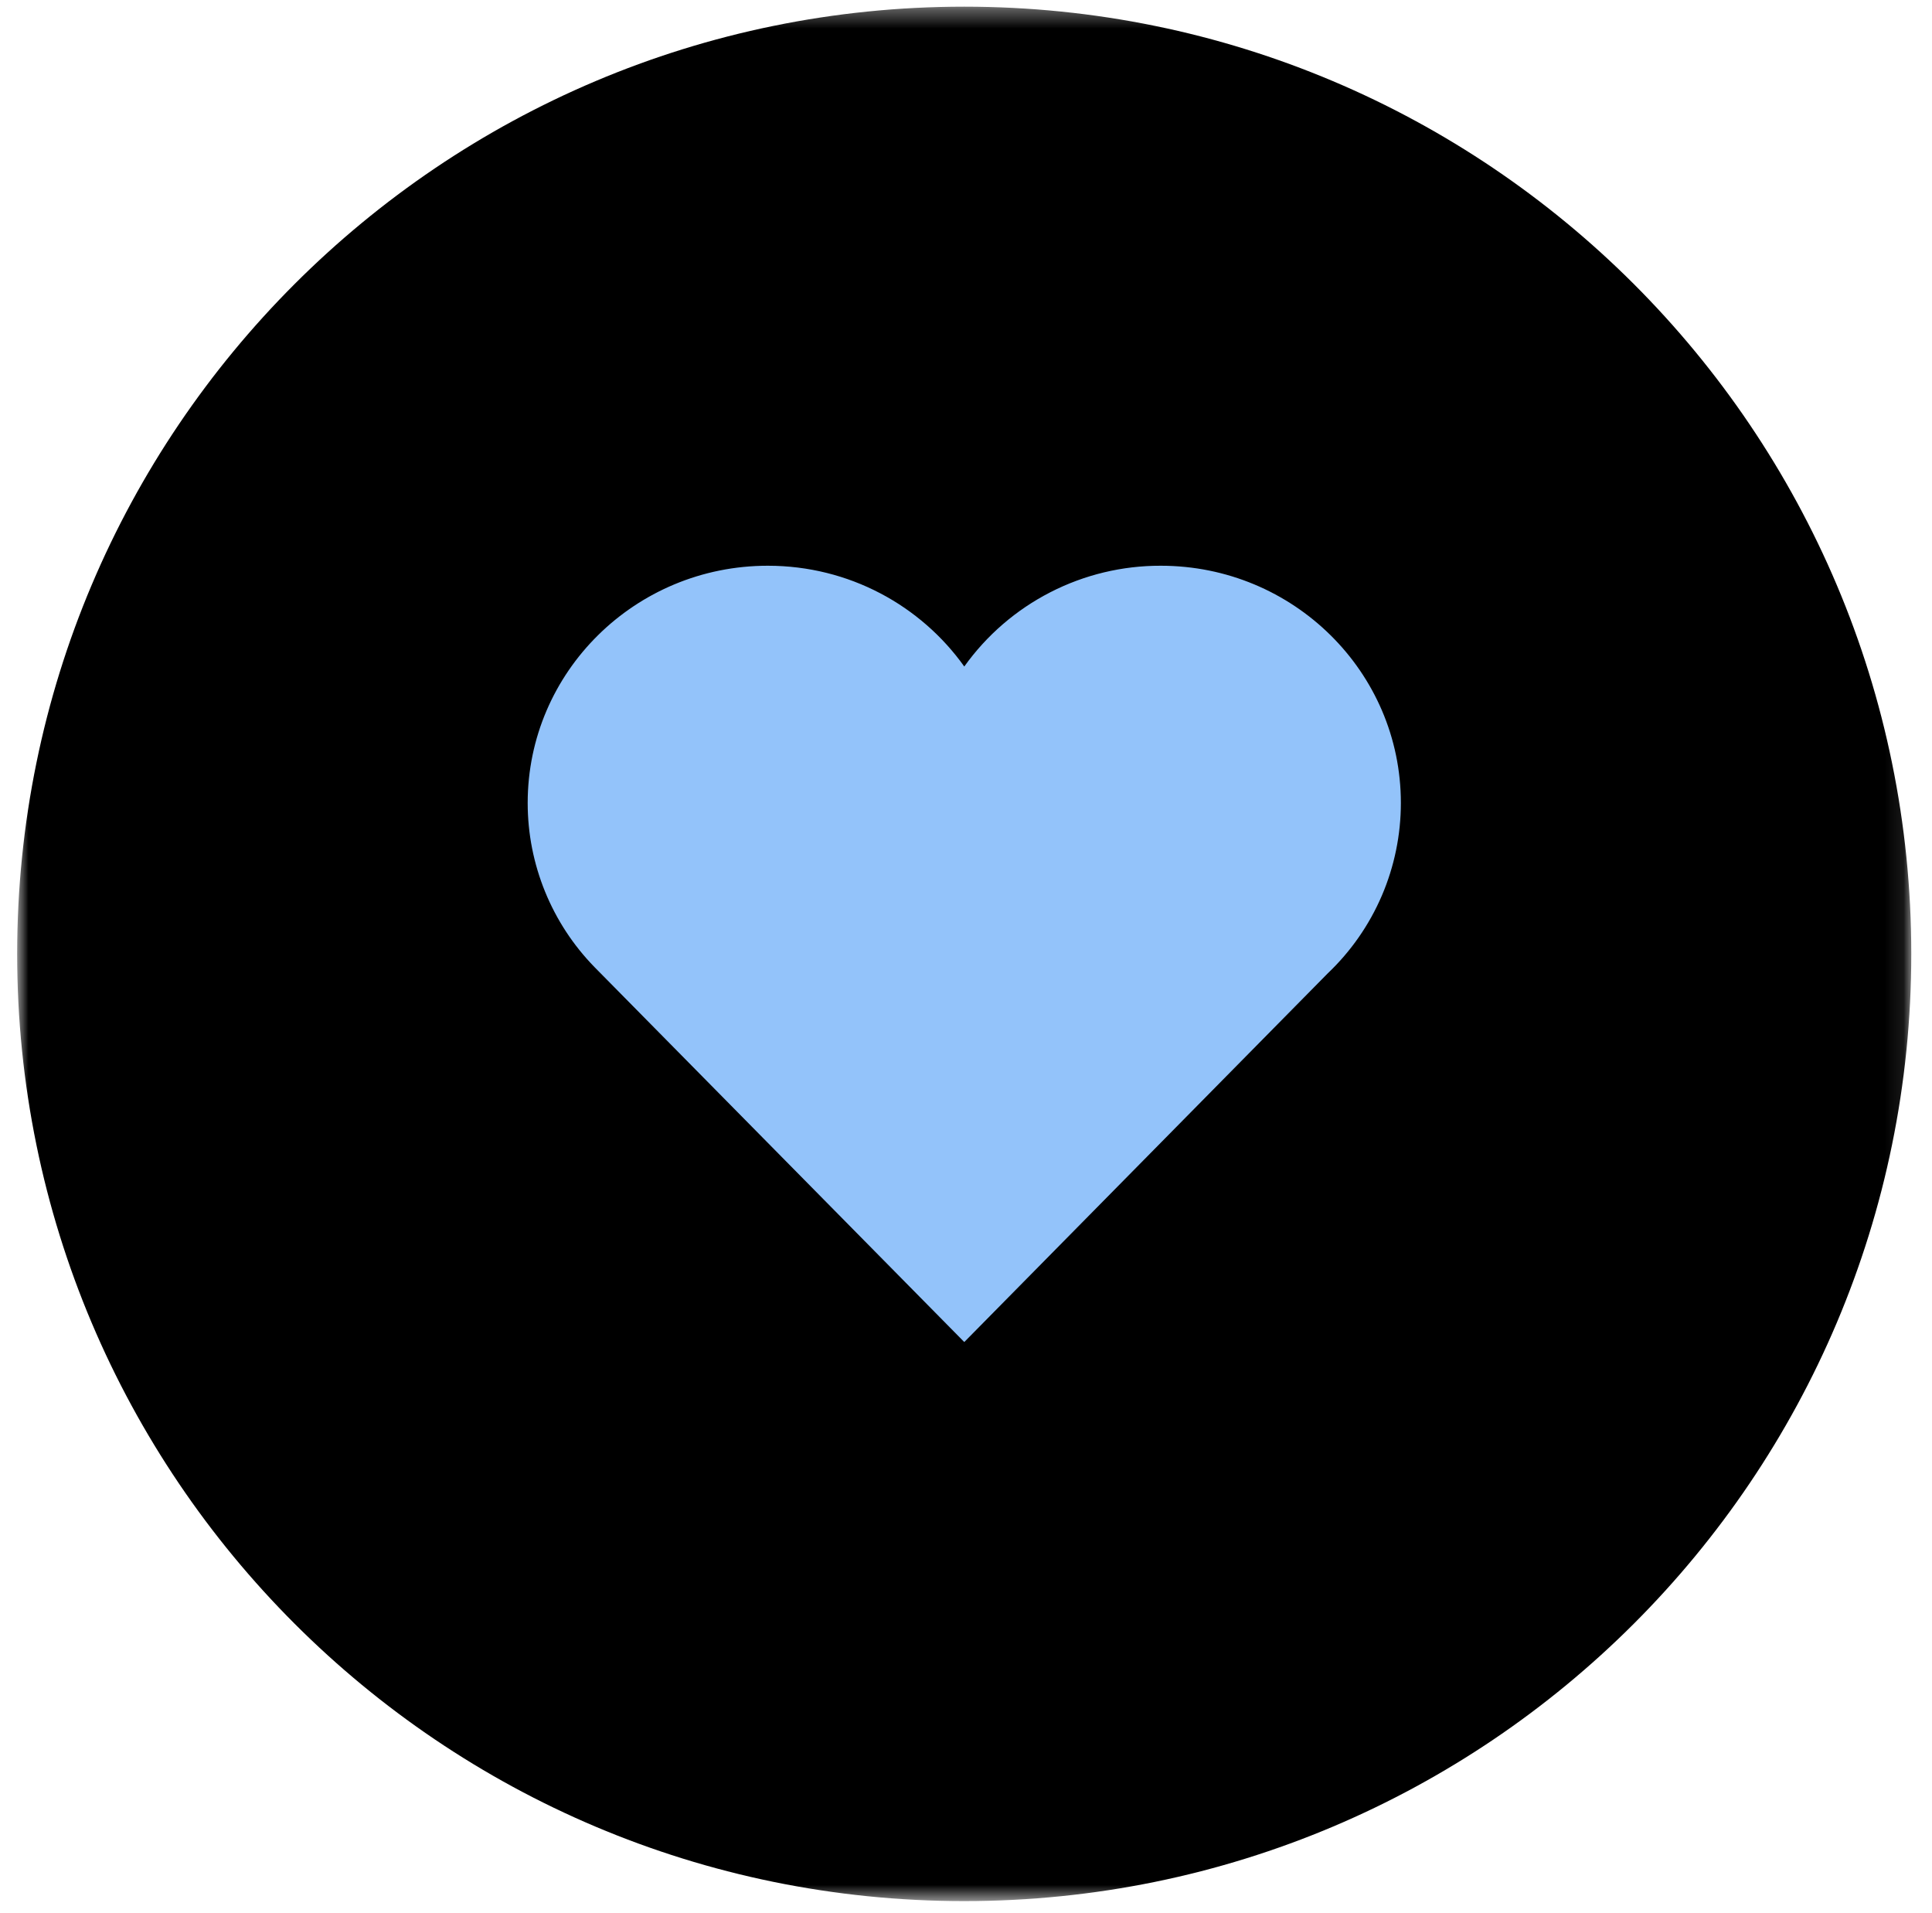 <?xml version="1.0" encoding="UTF-8"?> <svg xmlns="http://www.w3.org/2000/svg" width="102" height="101" viewBox="0 0 102 101" fill="none"><g clip-path="url(#clip0_6259_782)"><mask id="mask0_6259_782" style="mask-type:luminance" maskUnits="userSpaceOnUse" x="0" y="0" width="101" height="101"><path d="M100.906 0.352H0.906V100.352H100.906V0.352Z" fill="white"></path></mask><g mask="url(#mask0_6259_782)"><path d="M50.906 100.352C78.52 100.352 100.906 77.966 100.906 50.352C100.906 22.737 78.52 0.352 50.906 0.352C23.292 0.352 0.906 22.737 0.906 50.352C0.906 77.966 23.292 100.352 50.906 100.352Z" fill="black"></path><path d="M31.391 51.054C29.127 48.737 27.859 45.626 27.859 42.387C27.859 35.469 33.535 29.863 40.537 29.863C44.824 29.863 48.614 31.963 50.909 35.183C52.088 33.533 53.645 32.189 55.45 31.264C57.254 30.338 59.254 29.858 61.282 29.863C68.284 29.863 73.959 35.469 73.959 42.385C73.959 44.067 73.617 45.732 72.954 47.278C72.29 48.825 71.319 50.22 70.099 51.379L50.909 70.841L31.391 51.054Z" fill="#93C3FA"></path></g></g><defs><clipPath id="clip0_6259_782"><rect width="101" height="101" fill="white" transform="translate(0.5)"></rect></clipPath></defs></svg> 